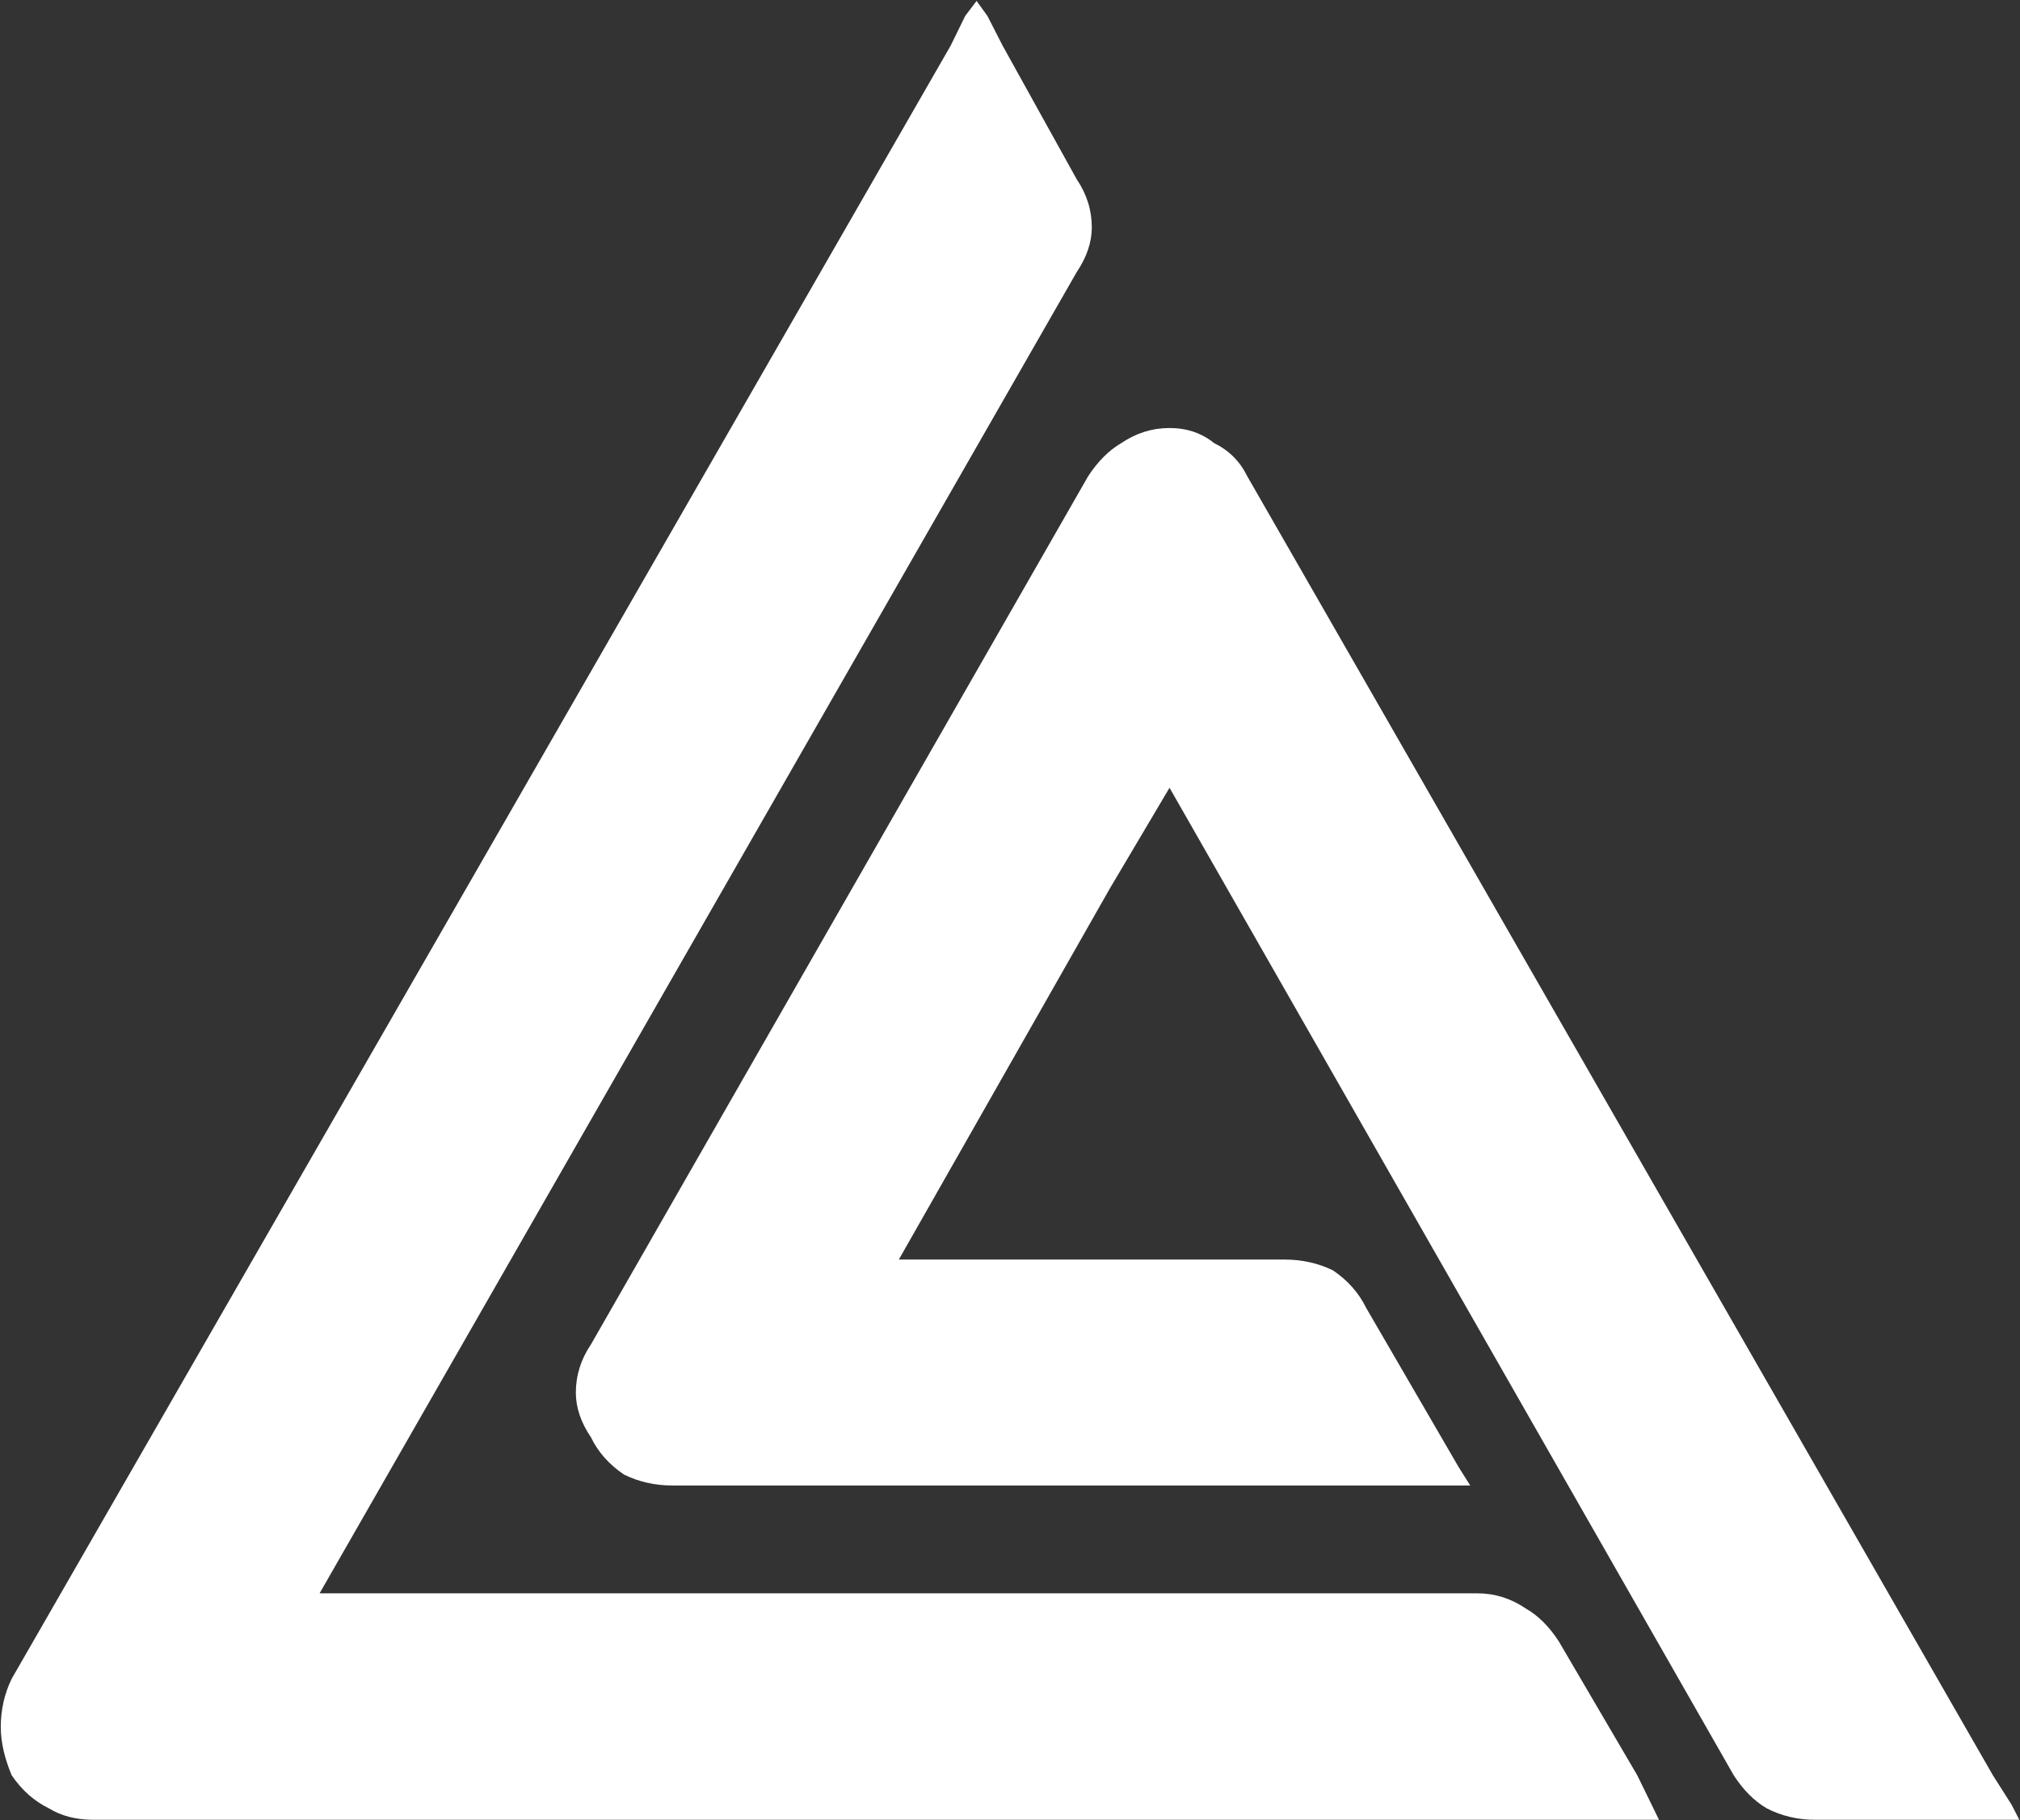 <svg version="1.2" xmlns="http://www.w3.org/2000/svg" viewBox="0 0 1541 1389" width="1541" height="1389">
	<rect x="0" y="0" width="1541" height="1389" fill="#333333" stroke="none"/>
	<title>astera-labs_BIG-svg-svg</title>
	<style>
		.s0 { fill: #ffffff } 
	</style>
	<path id="Path 16" class="s0" d="m1189.2 1252.5l59.8 102.1 11 22.5 5.6 11.5h-13.8-23-1157.4q-19.8 0-34-8.7-17-8.3-28.5-25.3-8.3-19.8-8.3-36.8 0-19.7 8.3-36.8l337-586.1 379.4-660.2 11-22.5 8.7-11.5 8.3 11.5 11.5 22.5 56.6 102.1q11.5 17 11.5 36.7 0 17-11.5 34.1l-577.6 1008.2h883.4q19.7 0 36.7 11.5 14.3 8.2 25.3 25.2zm-107.6-119h-568.8q-19.7 0-36.7-8.3-17.1-11.5-25.3-28.5-11.5-17-11.5-34 0-19.8 11.5-36.8l379.3-662.5q11.1-17 25.3-25.3 17-11.5 36.8-11.5 19.8 0 34 11.5 17 8.3 25.3 25.3l568.8 991.2 14.3 22.5 5.9 11.5h-14.2-22.5-119.1q-19.8 0-36.8-8.7-14.3-8.3-25.3-25.3l-430.4-753.5-45.5 76.8-161 283.2h294.3q19.8 0 36.8 8.2 17 11.5 25.3 28.5l59.3 102.1 11.5 19.8 8.7 13.8h-14.2z"/>
</svg>